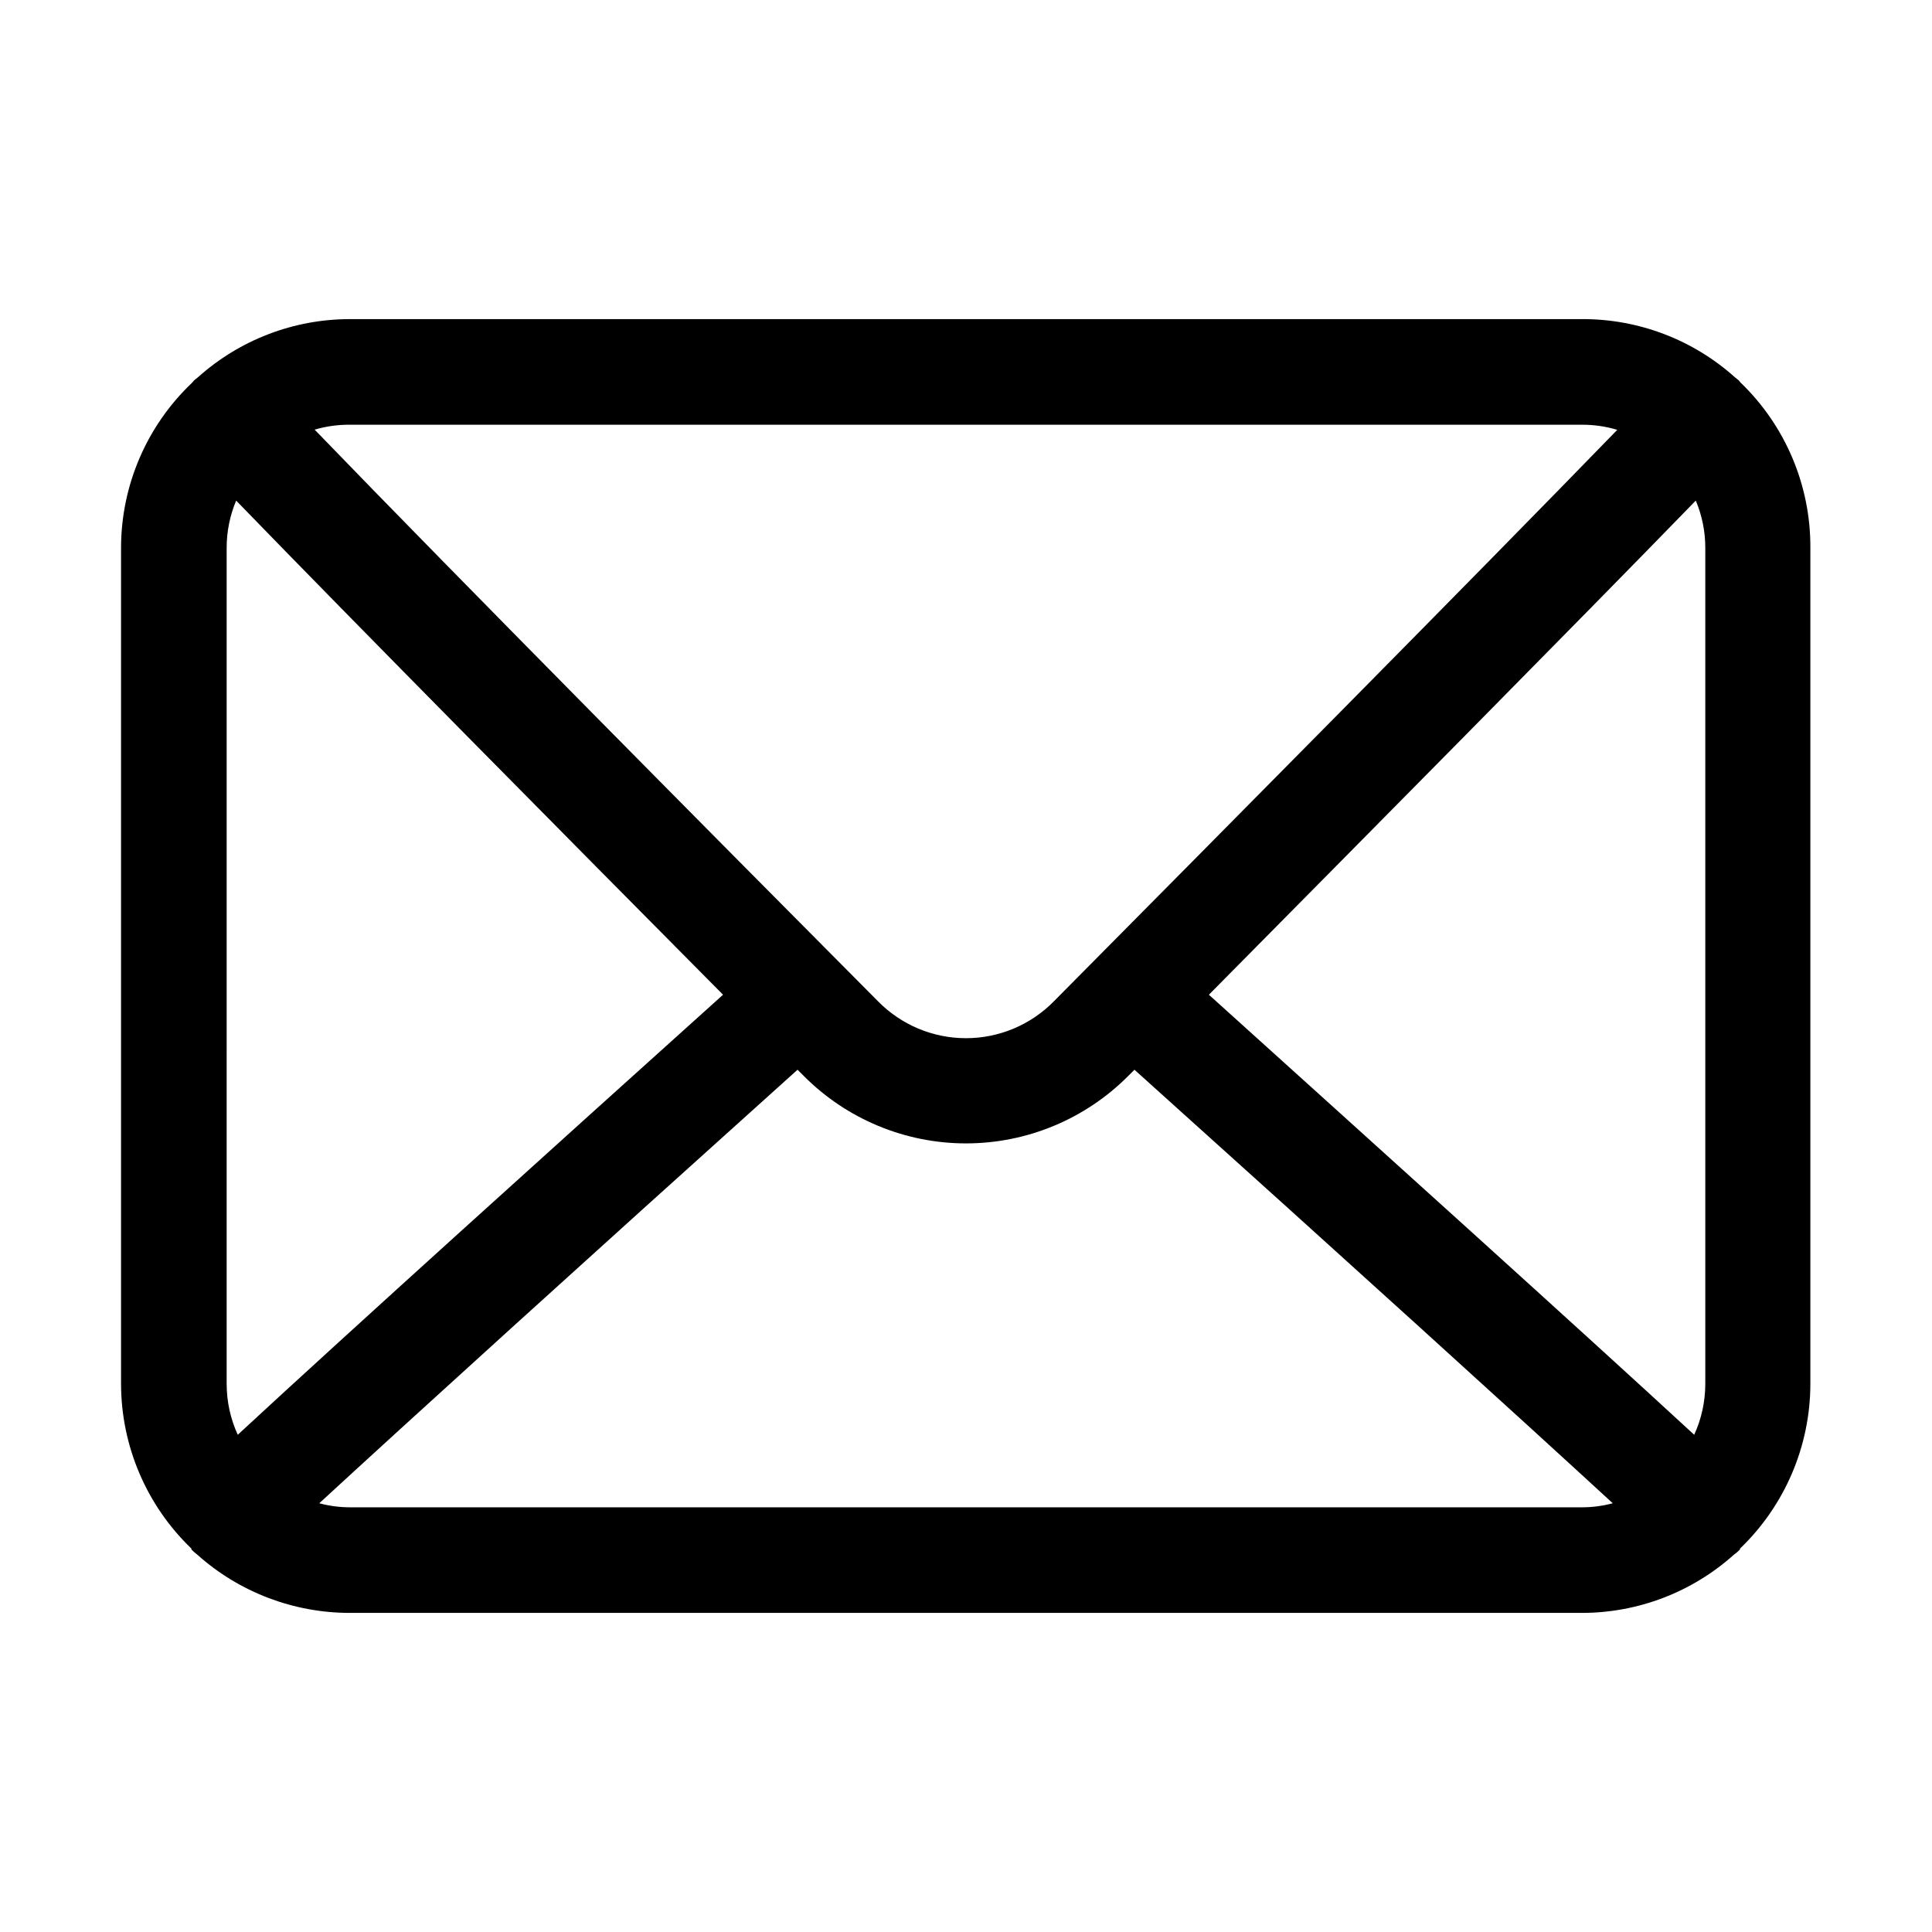 <?xml version="1.0" encoding="UTF-8"?>
<!-- Uploaded to: SVG Repo, www.svgrepo.com, Generator: SVG Repo Mixer Tools -->
<svg fill="#000000" width="800px" height="800px" version="1.1" viewBox="144 144 512 512" xmlns="http://www.w3.org/2000/svg">
 <path d="m605.25 245.36-0.465-0.559c-0.281-0.281-0.605-0.465-0.934-0.746-11.137-10.023-25.602-15.543-40.586-15.488h-326.54c-14.902 0-29.277 5.519-40.352 15.488-0.328 0.281-0.652 0.465-0.934 0.746l-0.465 0.559c-12.059 11.402-18.891 27.258-18.895 43.852v221.58c0.039 16.469 6.777 32.215 18.66 43.617v0.234c0.496 0.5 1.027 0.969 1.586 1.398 11.117 9.922 25.5 15.398 40.398 15.395h326.54c14.863-0.016 29.199-5.512 40.258-15.441 0.57-0.398 1.102-0.852 1.586-1.352v-0.234c11.887-11.402 18.621-27.148 18.66-43.617v-221.58c0.094-16.535-6.602-32.387-18.52-43.852zm-368.53 11.199h326.54c3.16-0.012 6.305 0.445 9.332 1.352-38.02 39.184-108.18 109.95-149.28 151.42-6.144 6.269-14.551 9.801-23.324 9.801-8.777 0-17.184-3.531-23.324-9.801-41.285-41.52-111.45-112.29-149.28-151.47 3.027-0.891 6.172-1.332 9.328-1.305zm-32.656 254.24 0.004-221.59c-0.008-4.309 0.848-8.574 2.516-12.547 32.047 33.074 87.512 89.102 129.03 130.95-44.781 40.305-97.965 88.262-128.61 116.62h0.004c-1.934-4.219-2.934-8.801-2.938-13.438zm359.2 32.656-326.54-0.004c-2.742 0-5.469-0.363-8.117-1.074 25.656-23.605 68.762-62.742 126.75-114.89l1.633 1.633c11.383 11.449 26.863 17.891 43.012 17.891 16.145 0 31.625-6.441 43.008-17.891l1.633-1.633c57.984 52.152 101.09 91.289 126.75 114.89-2.648 0.711-5.375 1.074-8.117 1.074zm32.656-32.656v-0.004c-0.008 4.637-1.008 9.219-2.941 13.438-30.742-28.363-83.969-76.316-128.61-116.62 41.52-41.984 96.984-97.965 129.03-130.95h0.004c1.668 3.973 2.527 8.238 2.519 12.547z"/>
</svg>